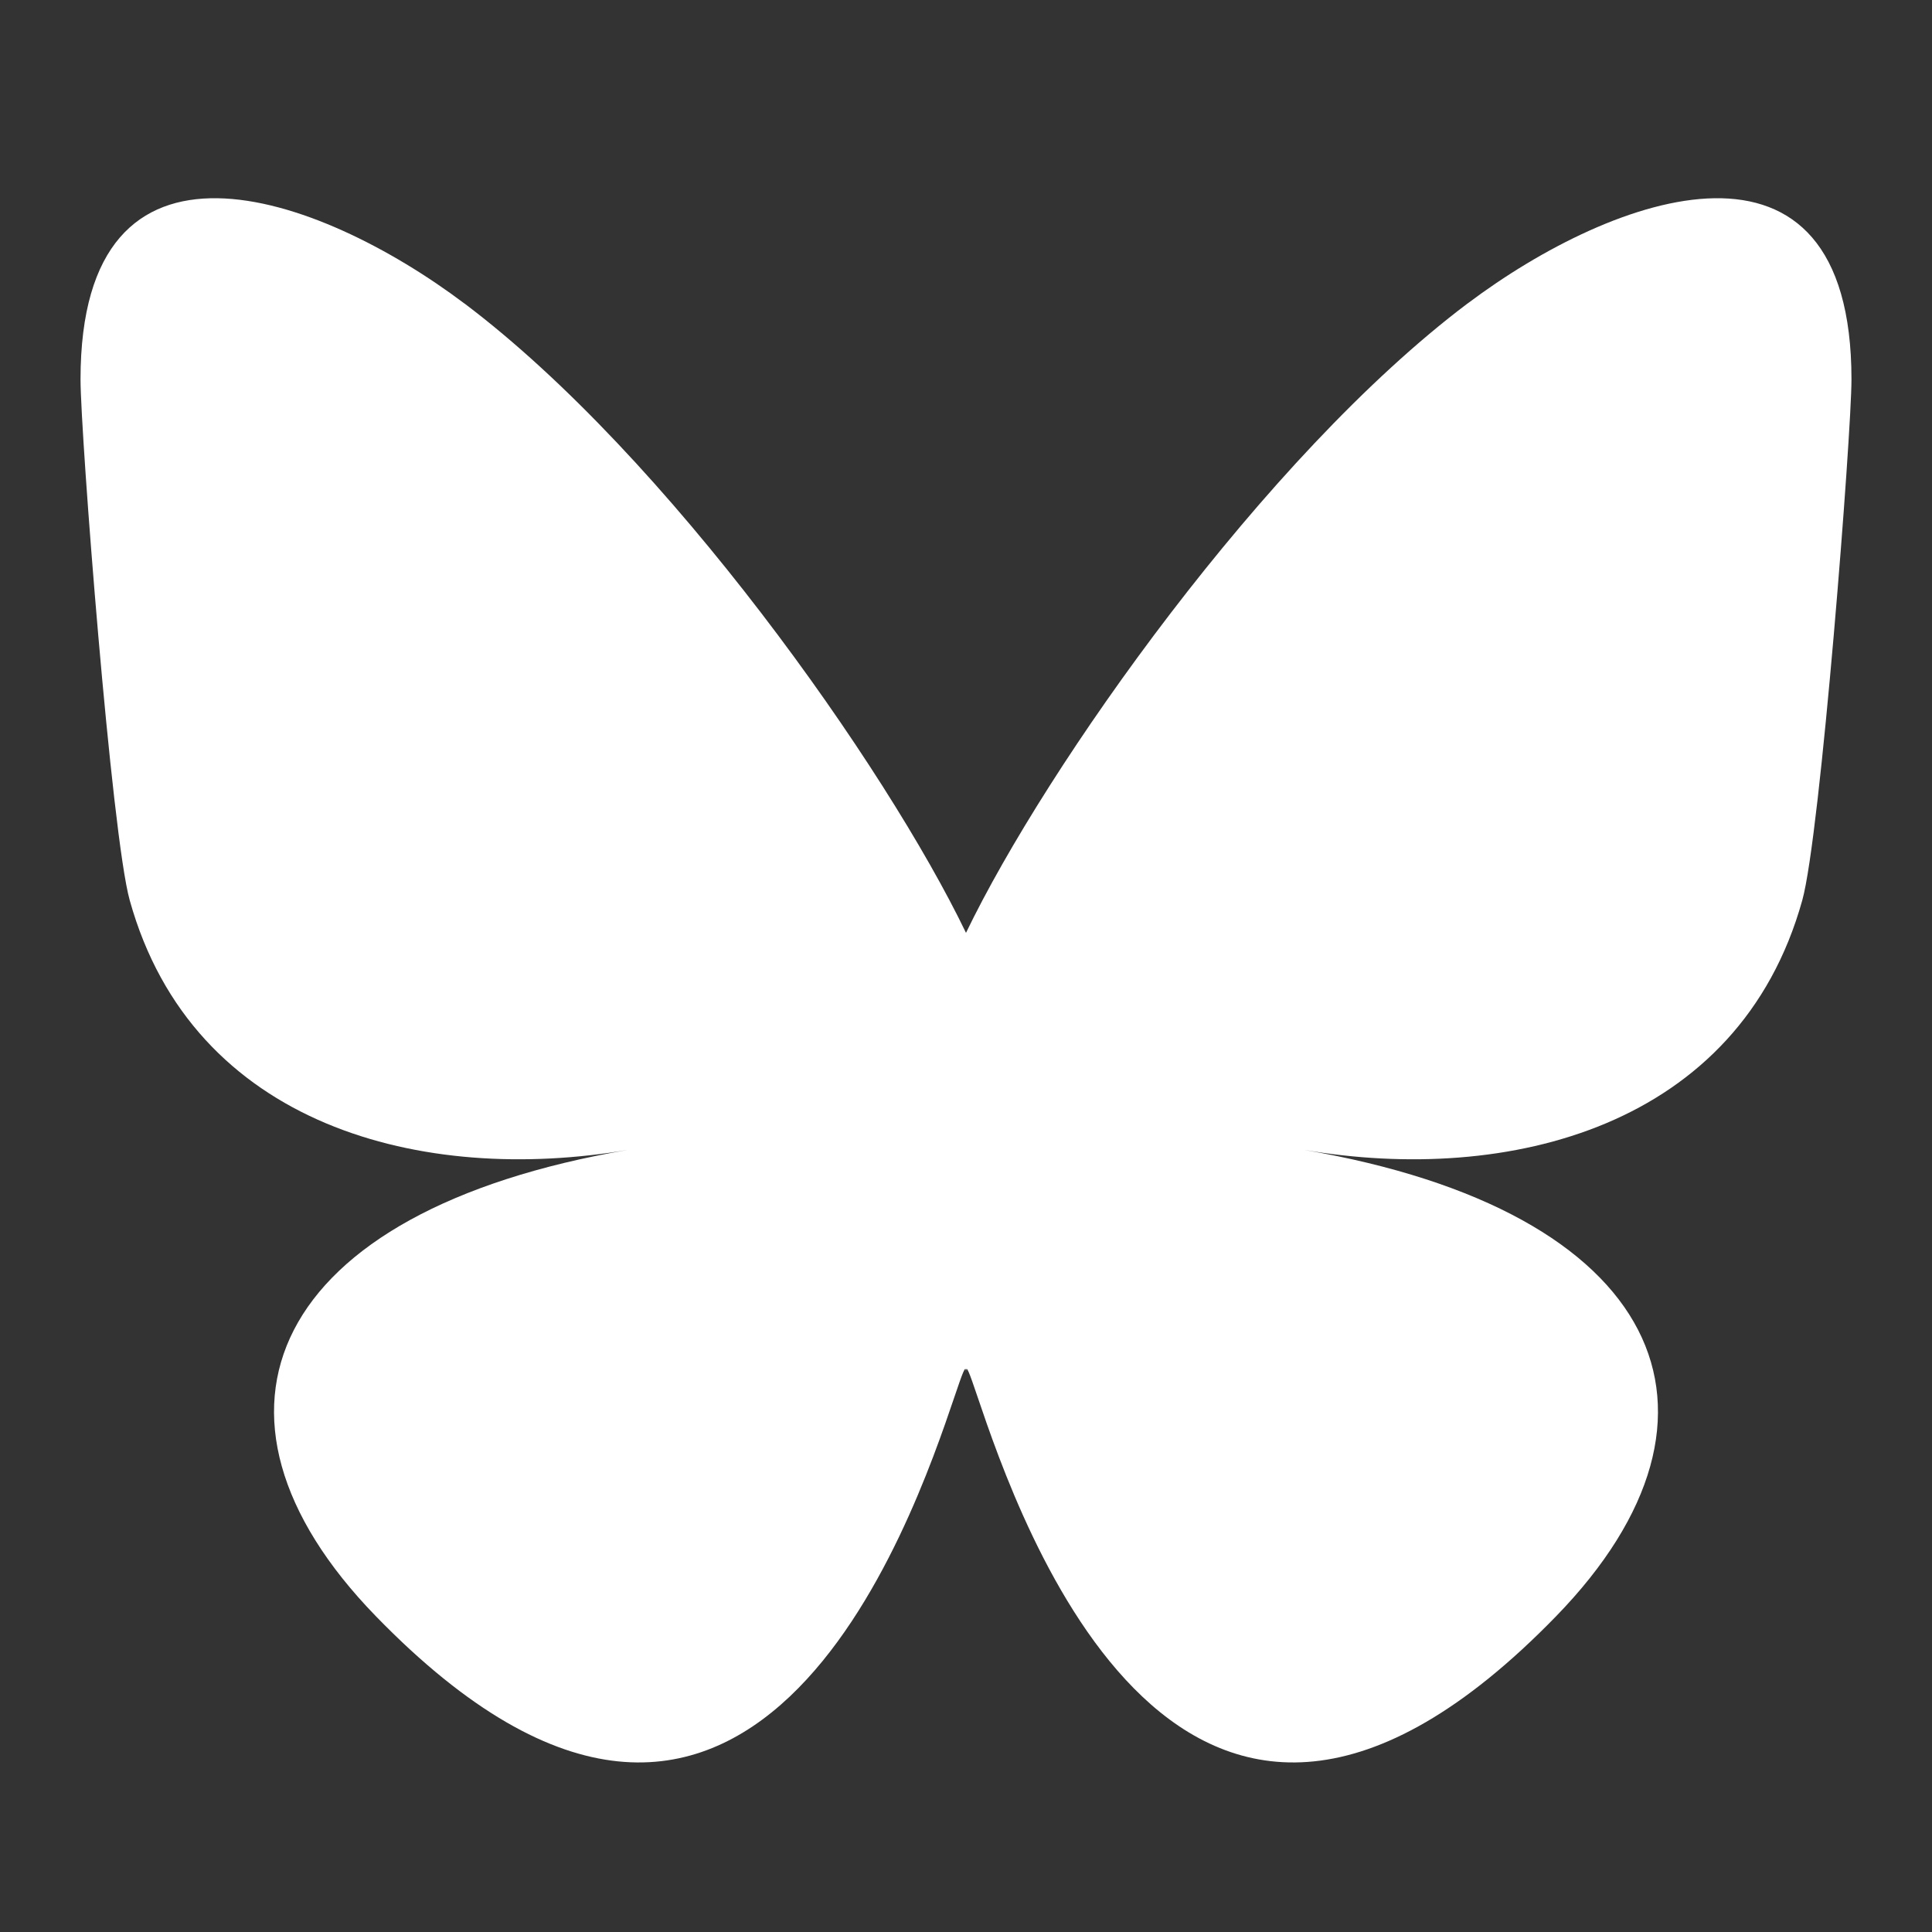 <?xml version="1.0" encoding="UTF-8"?>
<svg xmlns="http://www.w3.org/2000/svg" id="Layer_1" version="1.1" viewBox="0 0 2500 2500">
  <rect x="0" y="0" width="2500" height="2500" fill="#333333" stroke="none"/>
  <defs>
    <style>
      .st0 {
        fill: #fff;
      }
    </style>
  </defs>
  <path class="st0" d="M601,392.7c262.7,197.9,545.3,599.1,649,814.4v568.7c0-12.1-4.7,1.6-14.7,31-54.1,159.5-265.6,782.2-749.1,284.4-254.6-262.1-136.7-524.2,326.7-603.3-265.1,45.3-563.2-29.5-645-322.8-23.6-84.4-63.7-604-63.7-674.1,0-351.5,307.2-241,496.7-98.3ZM1899,392.7c-262.7,197.9-545.3,599.1-649,814.4v568.7c0-12.1,4.7,1.6,14.7,31,54.1,159.5,265.6,782.2,749.1,284.4,254.6-262.1,136.7-524.2-326.7-603.3,265.1,45.3,563.2-29.5,645-322.8,23.6-84.4,63.7-604,63.7-674.1,0-351.5-307.1-241-496.7-98.3h0Z"></path>
</svg>
